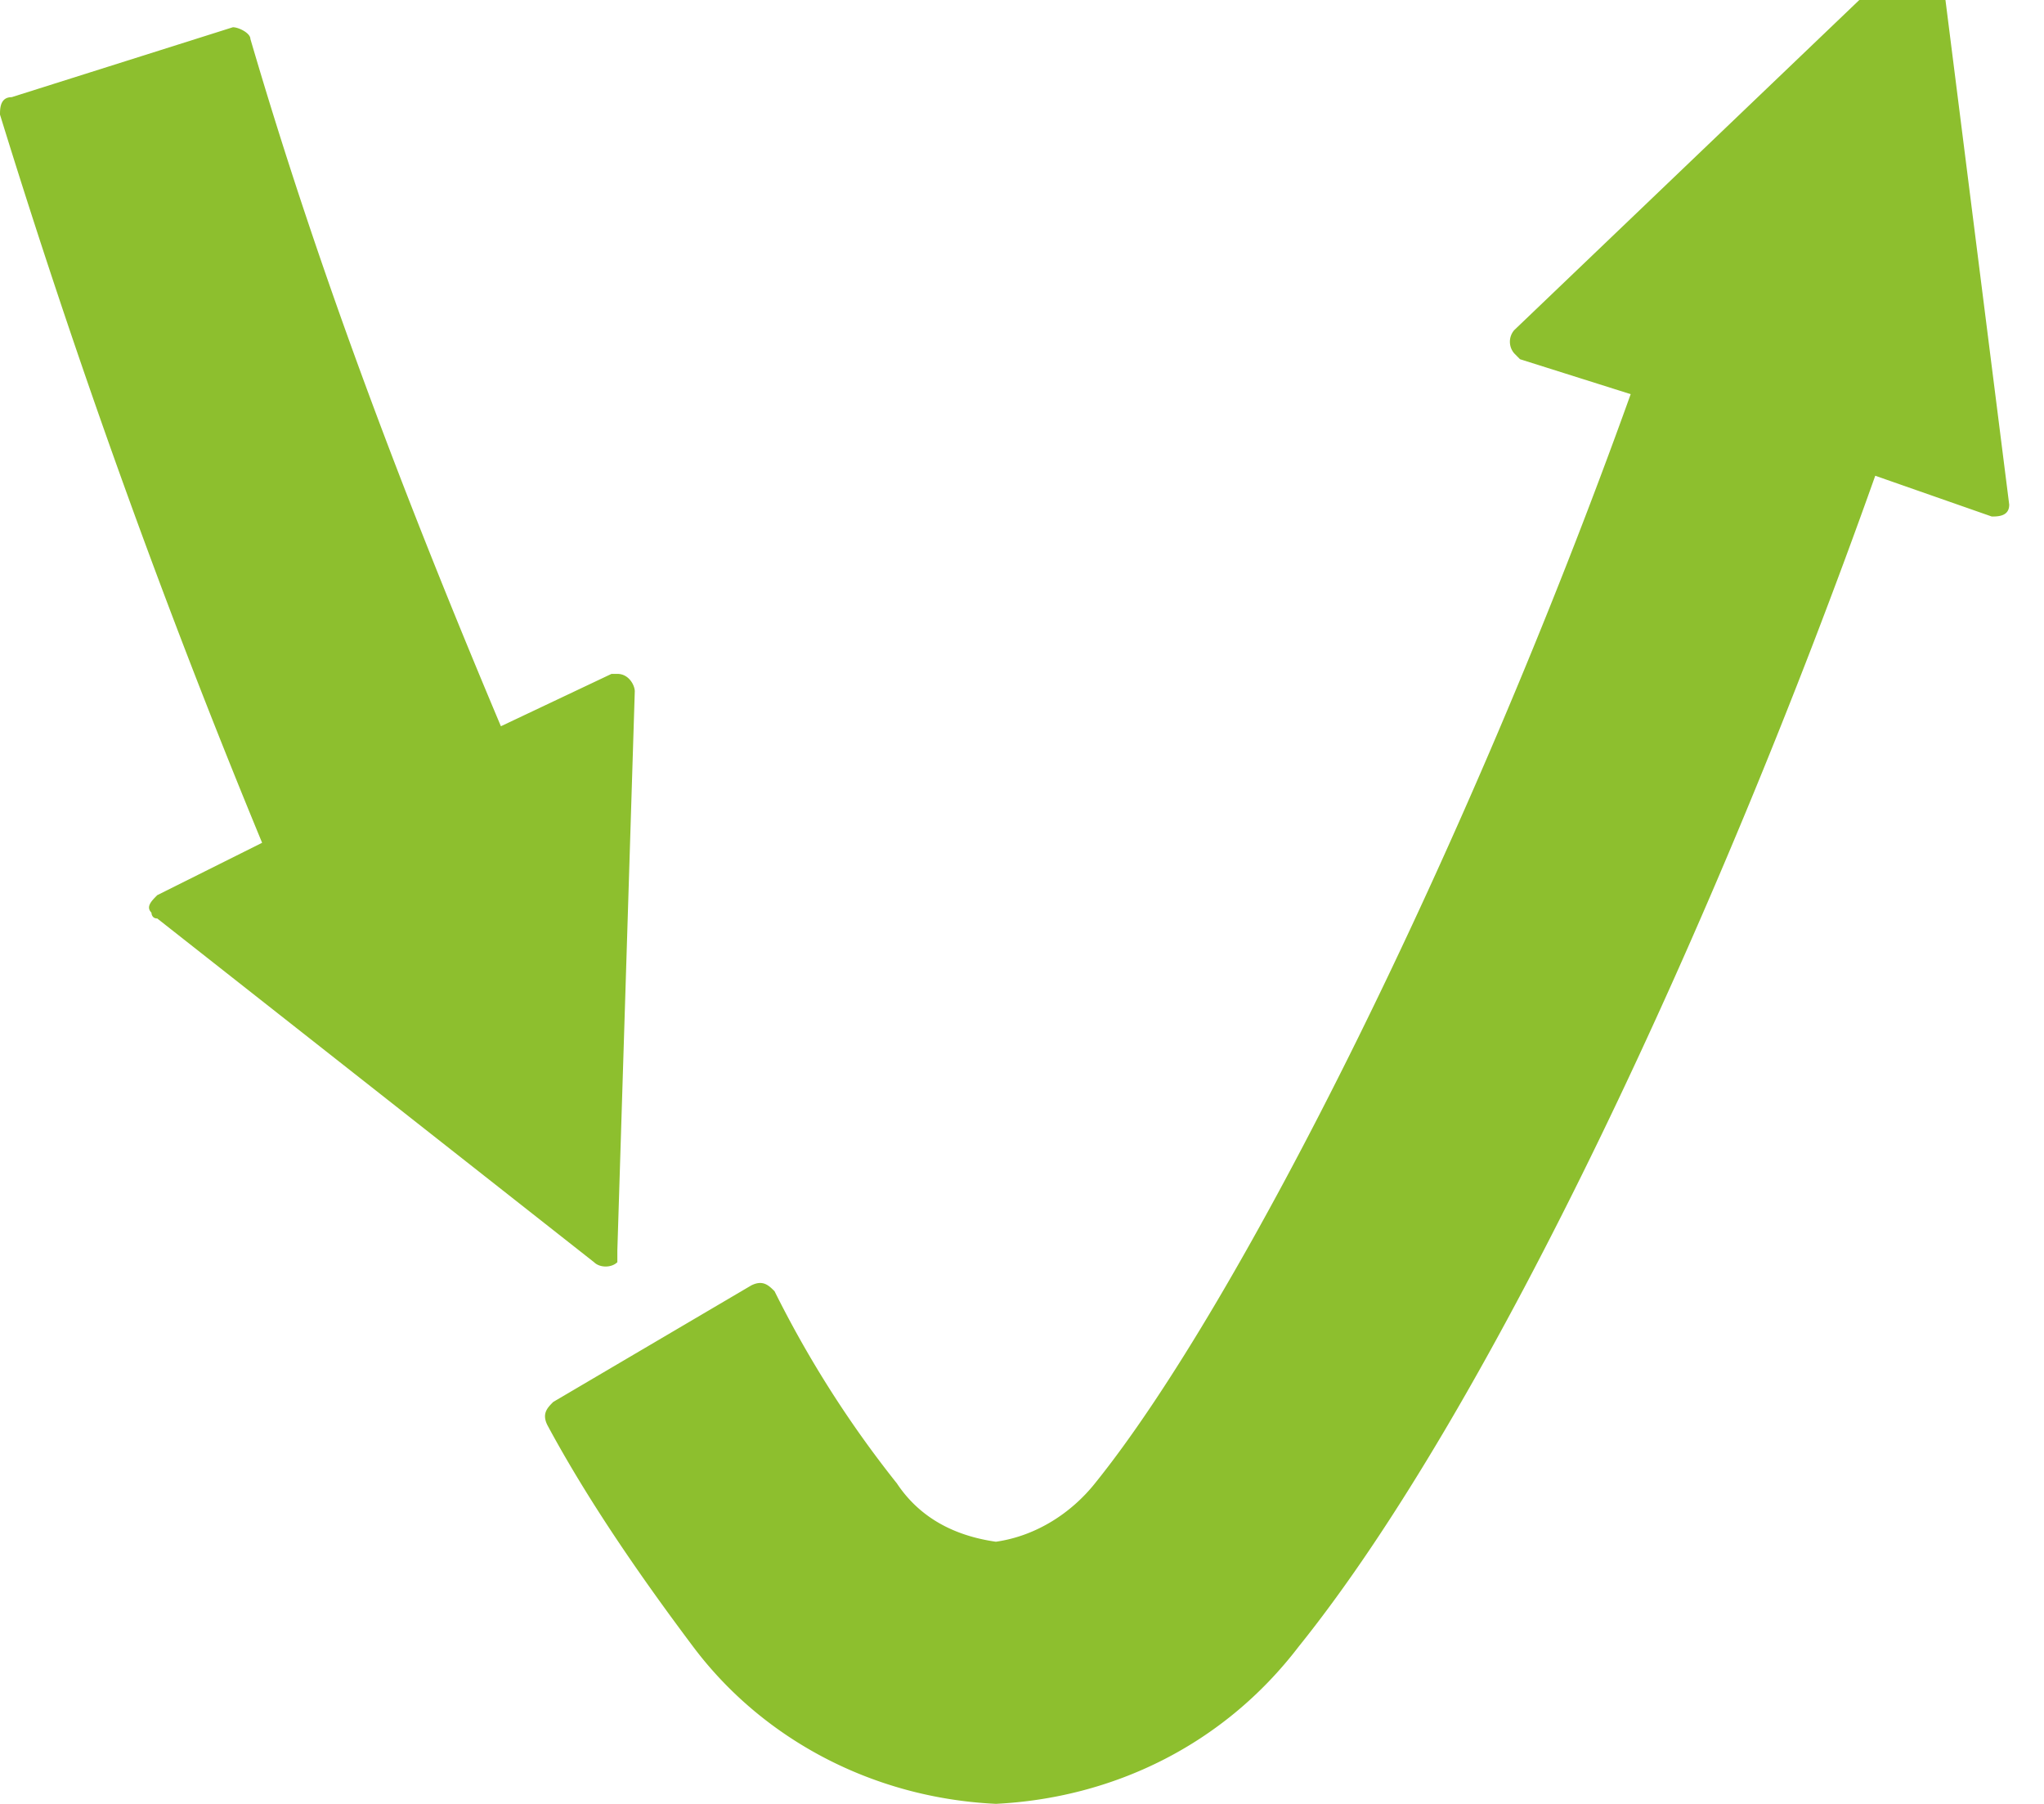 <svg xmlns="http://www.w3.org/2000/svg" width="34" height="30" fill="none"><path d="M10.269 20.797l.29-9.3c0-.097-.096-.29-.29-.29h-.097l-1.84.871C6.781 8.397 5.327 4.618 4.165.647c0-.097-.194-.194-.291-.194L.194 1.616C0 1.616 0 1.809 0 1.906a139.008 139.008 0 004.36 12.11l-1.744.871c-.097.097-.194.194-.097.291 0 0 0 .097.097.097l7.265 5.716c.097.096.29.096.388 0v-.194zM33.422 8.397L32.259-.806c0-.097-.193-.194-.29-.194-.097 0-.097 0-.097.097L25.188 5.49a.295.295 0 000 .387l.096.097 1.841.581c-2.712 7.557-6.49 15.113-8.913 18.116-.387.484-.968.872-1.646.969-.678-.097-1.26-.388-1.647-.97a17.946 17.946 0 01-2.035-3.196c-.097-.097-.193-.194-.387-.097l-3.294 1.938c-.097.097-.194.193-.097.387.678 1.26 1.55 2.519 2.422 3.681 1.163 1.55 3.003 2.52 5.038 2.616 1.937-.097 3.778-.969 5.037-2.616 3.197-3.971 6.975-12.109 9.59-19.471l1.938.678c.097 0 .29 0 .29-.194 0 0 0 .097 0 0z" fill="#8DBF2E"></path></svg>